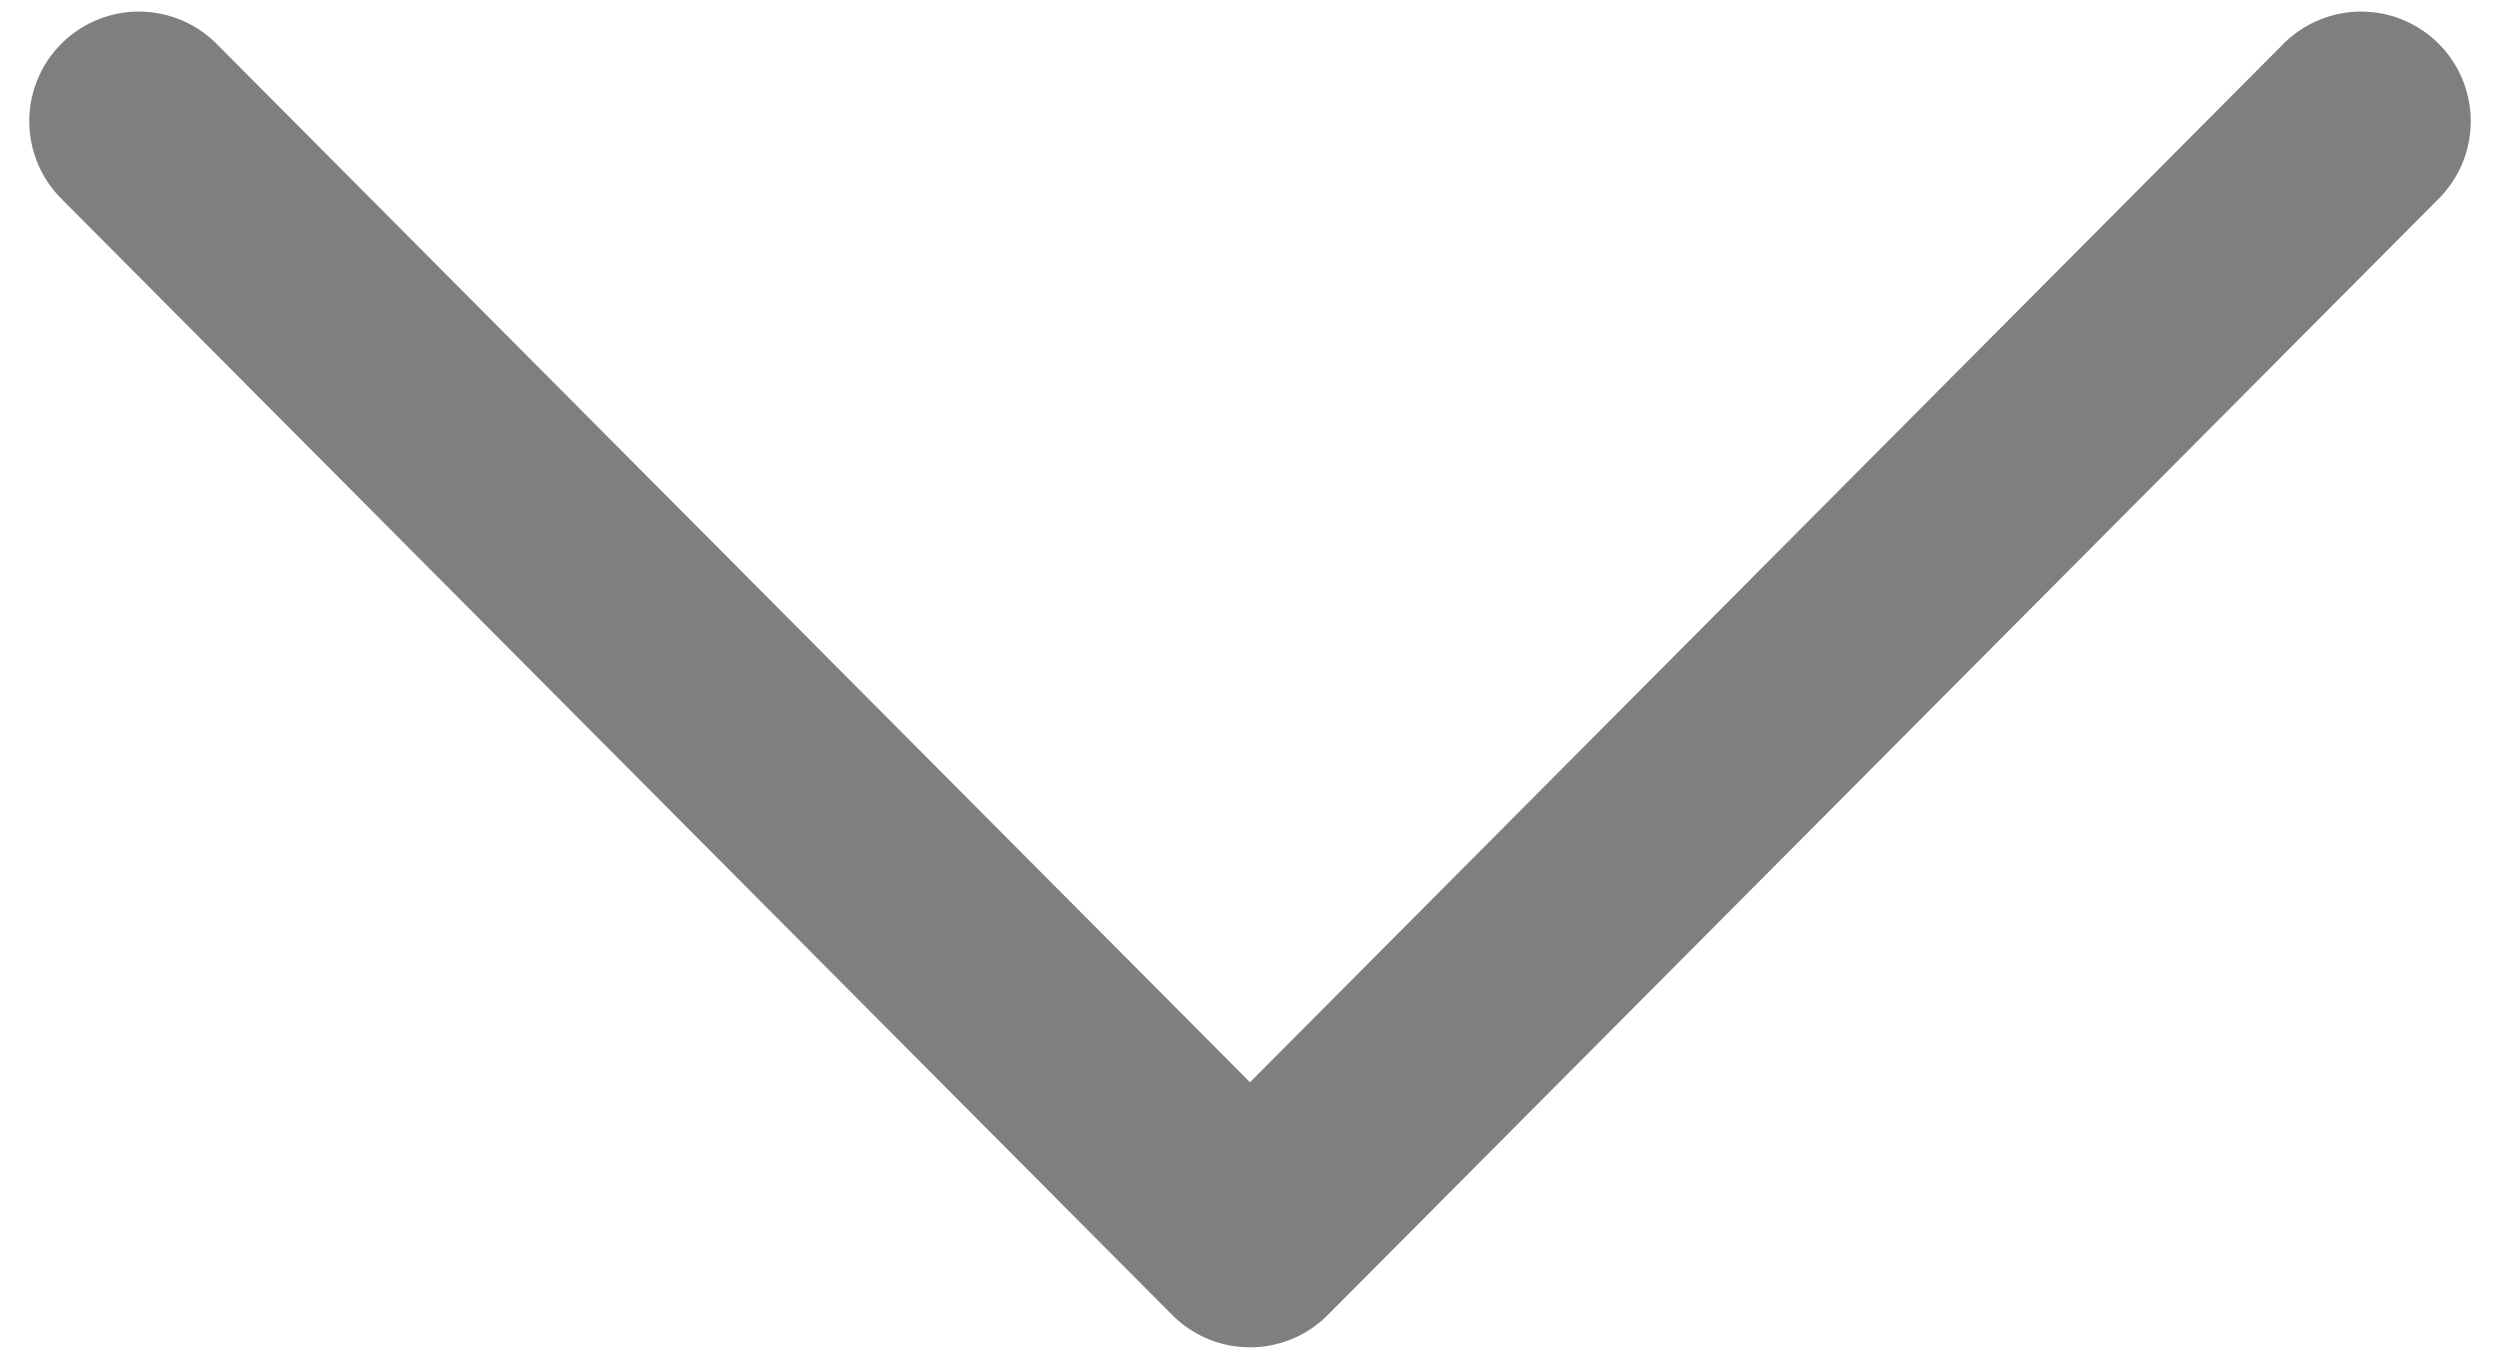 <svg width="57" height="31" viewBox="0 0 57 31" fill="none" xmlns="http://www.w3.org/2000/svg">
<path d="M3.167 2.764L28.5 28.219L53.833 2.764" stroke="black" stroke-opacity="0.5" stroke-width="5" stroke-linecap="round" stroke-linejoin="round"/>
</svg>
